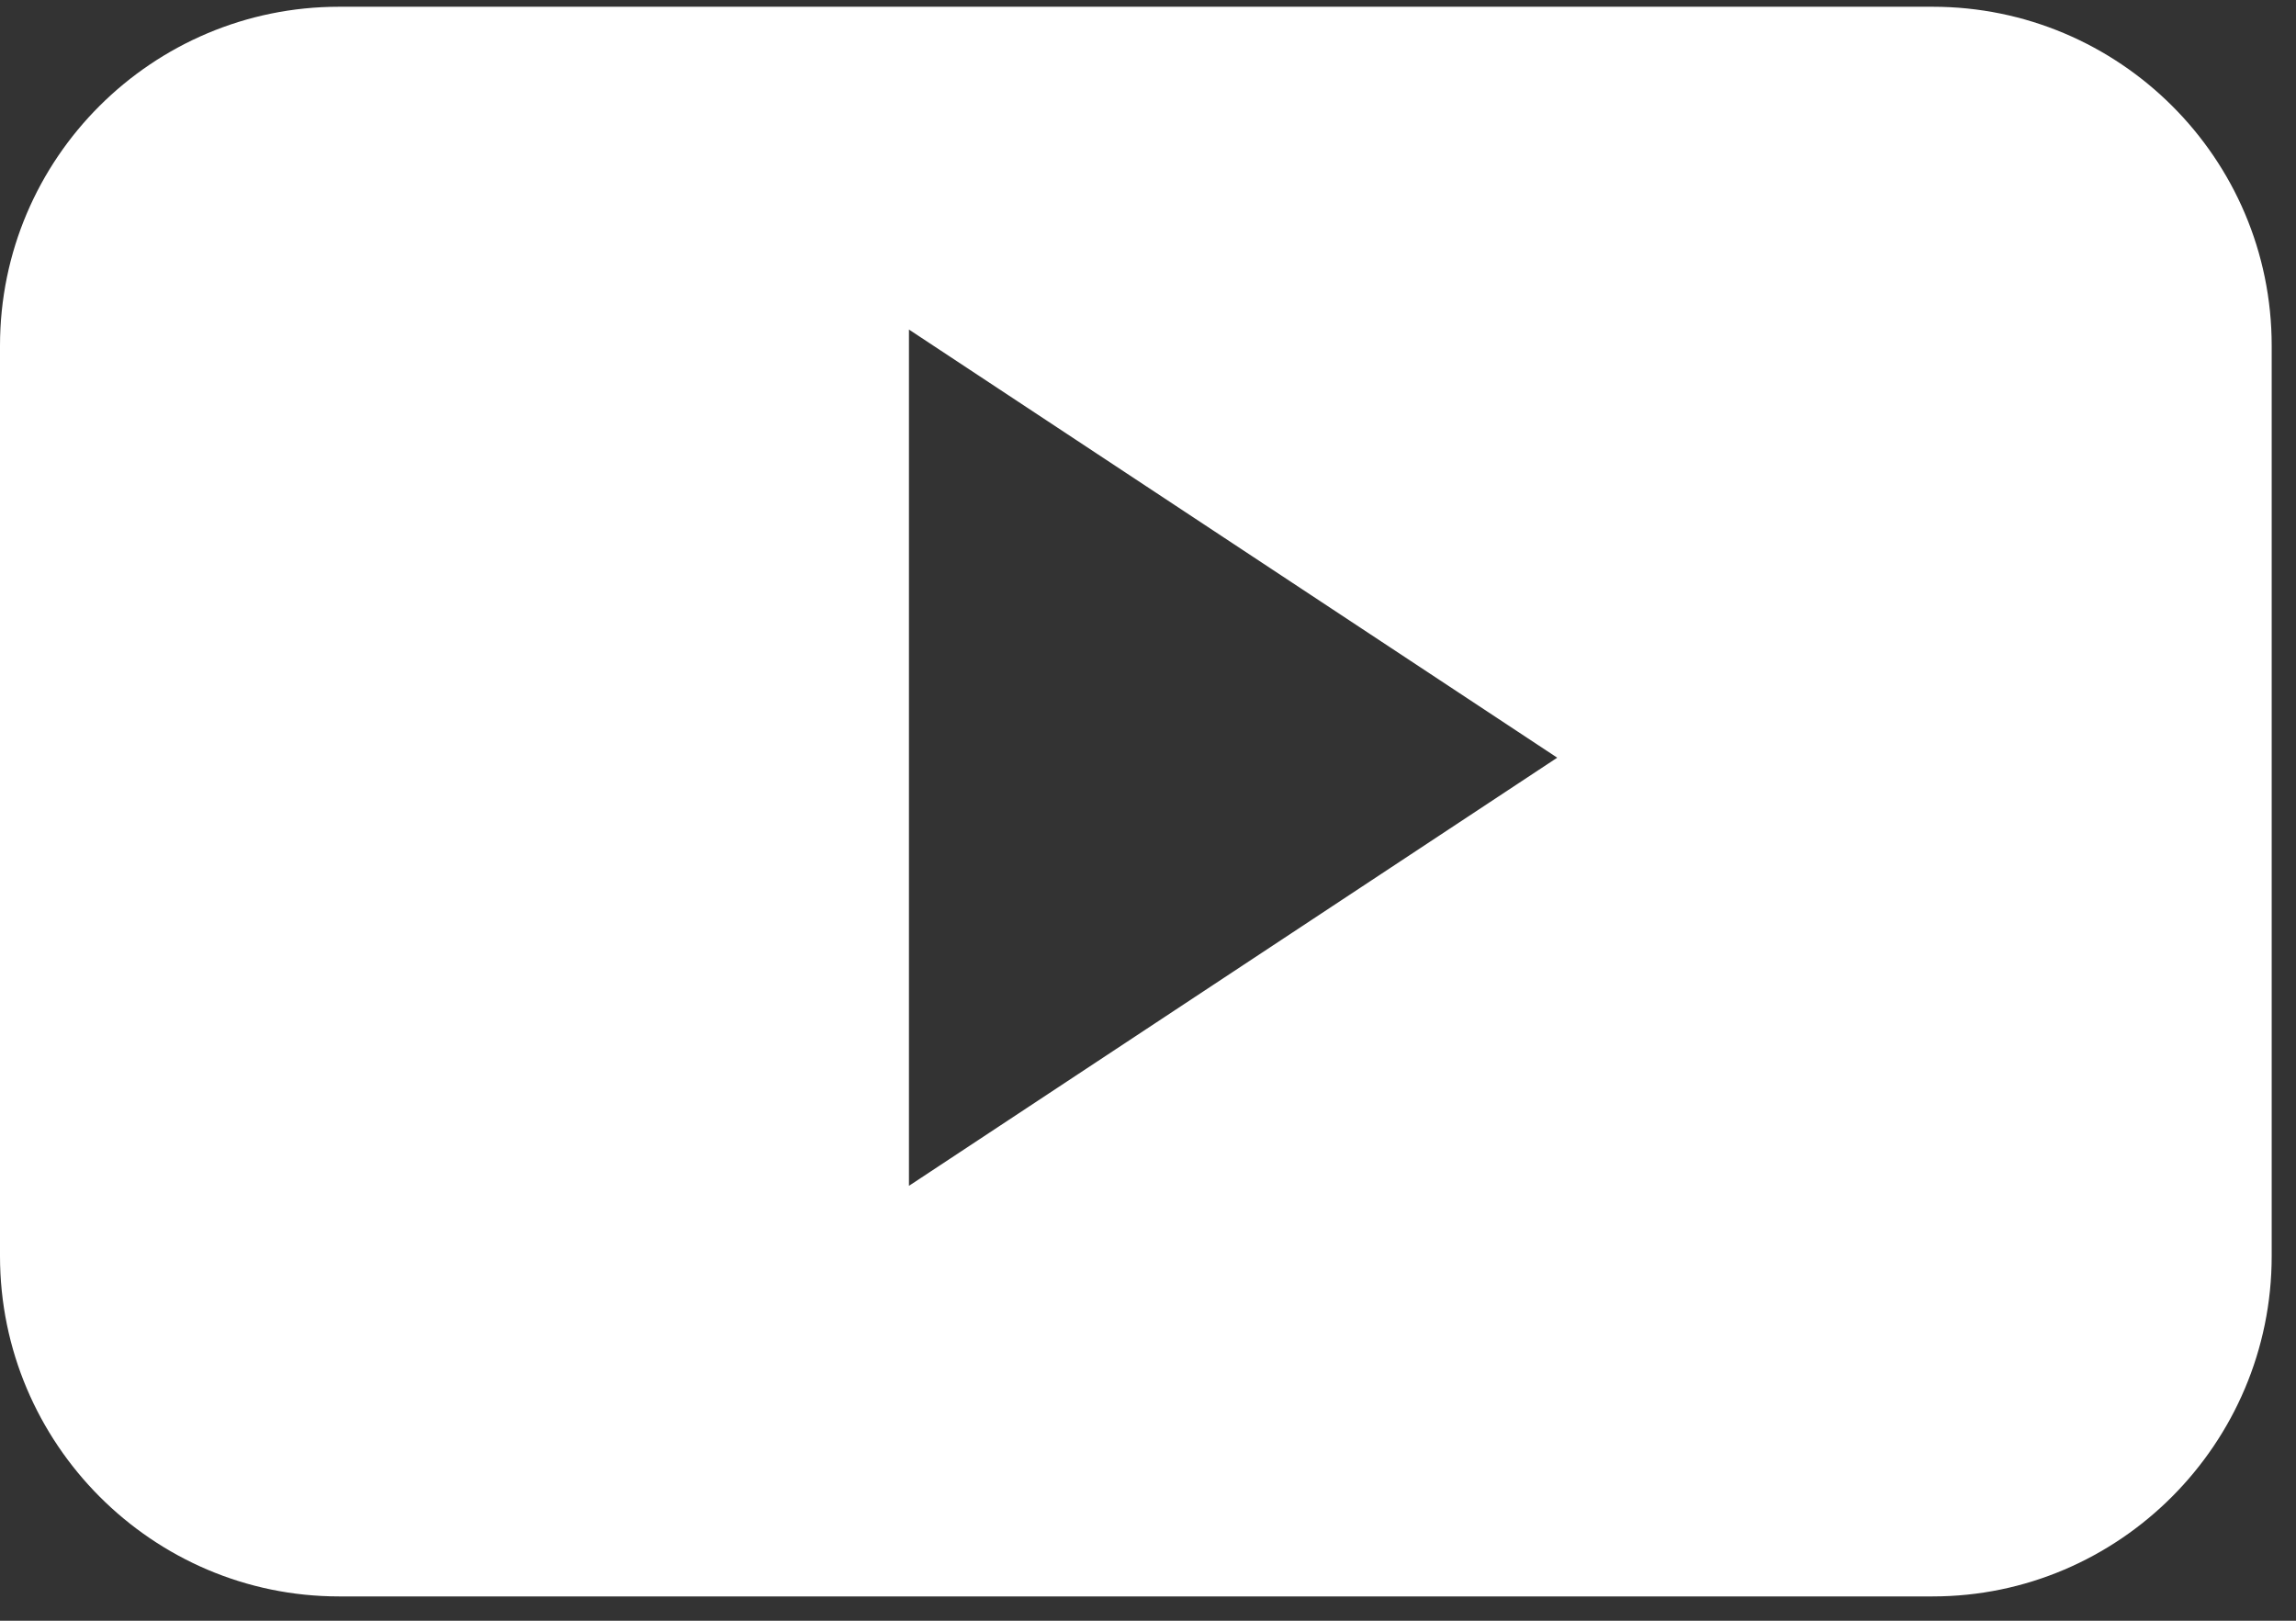 <?xml version="1.0" encoding="utf-8"?>
<!-- Generator: Avocode 2.6.0 - http://avocode.com -->
<svg height="12" width="17" xmlns:xlink="http://www.w3.org/1999/xlink" xmlns="http://www.w3.org/2000/svg" viewBox="0 0 17 12">
    <rect x="0" y="0" width="17" height="12" fill="#333333" stroke="none"/>
    <path fill="#ffffff" fill-rule="evenodd" d="M 6.73 8.78 L 6.73 2.44 L 11.53 5.61 L 6.73 8.78 Z M 16.82 2.56 C 16.82 1.17 15.69 0.05 14.31 0.05 L 2.51 0.05 C 1.13 0.05 0 1.17 0 2.56 L 0 9.3 C 0 10.69 1.13 11.82 2.51 11.82 L 14.31 11.82 C 15.69 11.82 16.82 10.69 16.82 9.3 L 16.82 2.56 Z M 16.82 2.56" />
</svg>